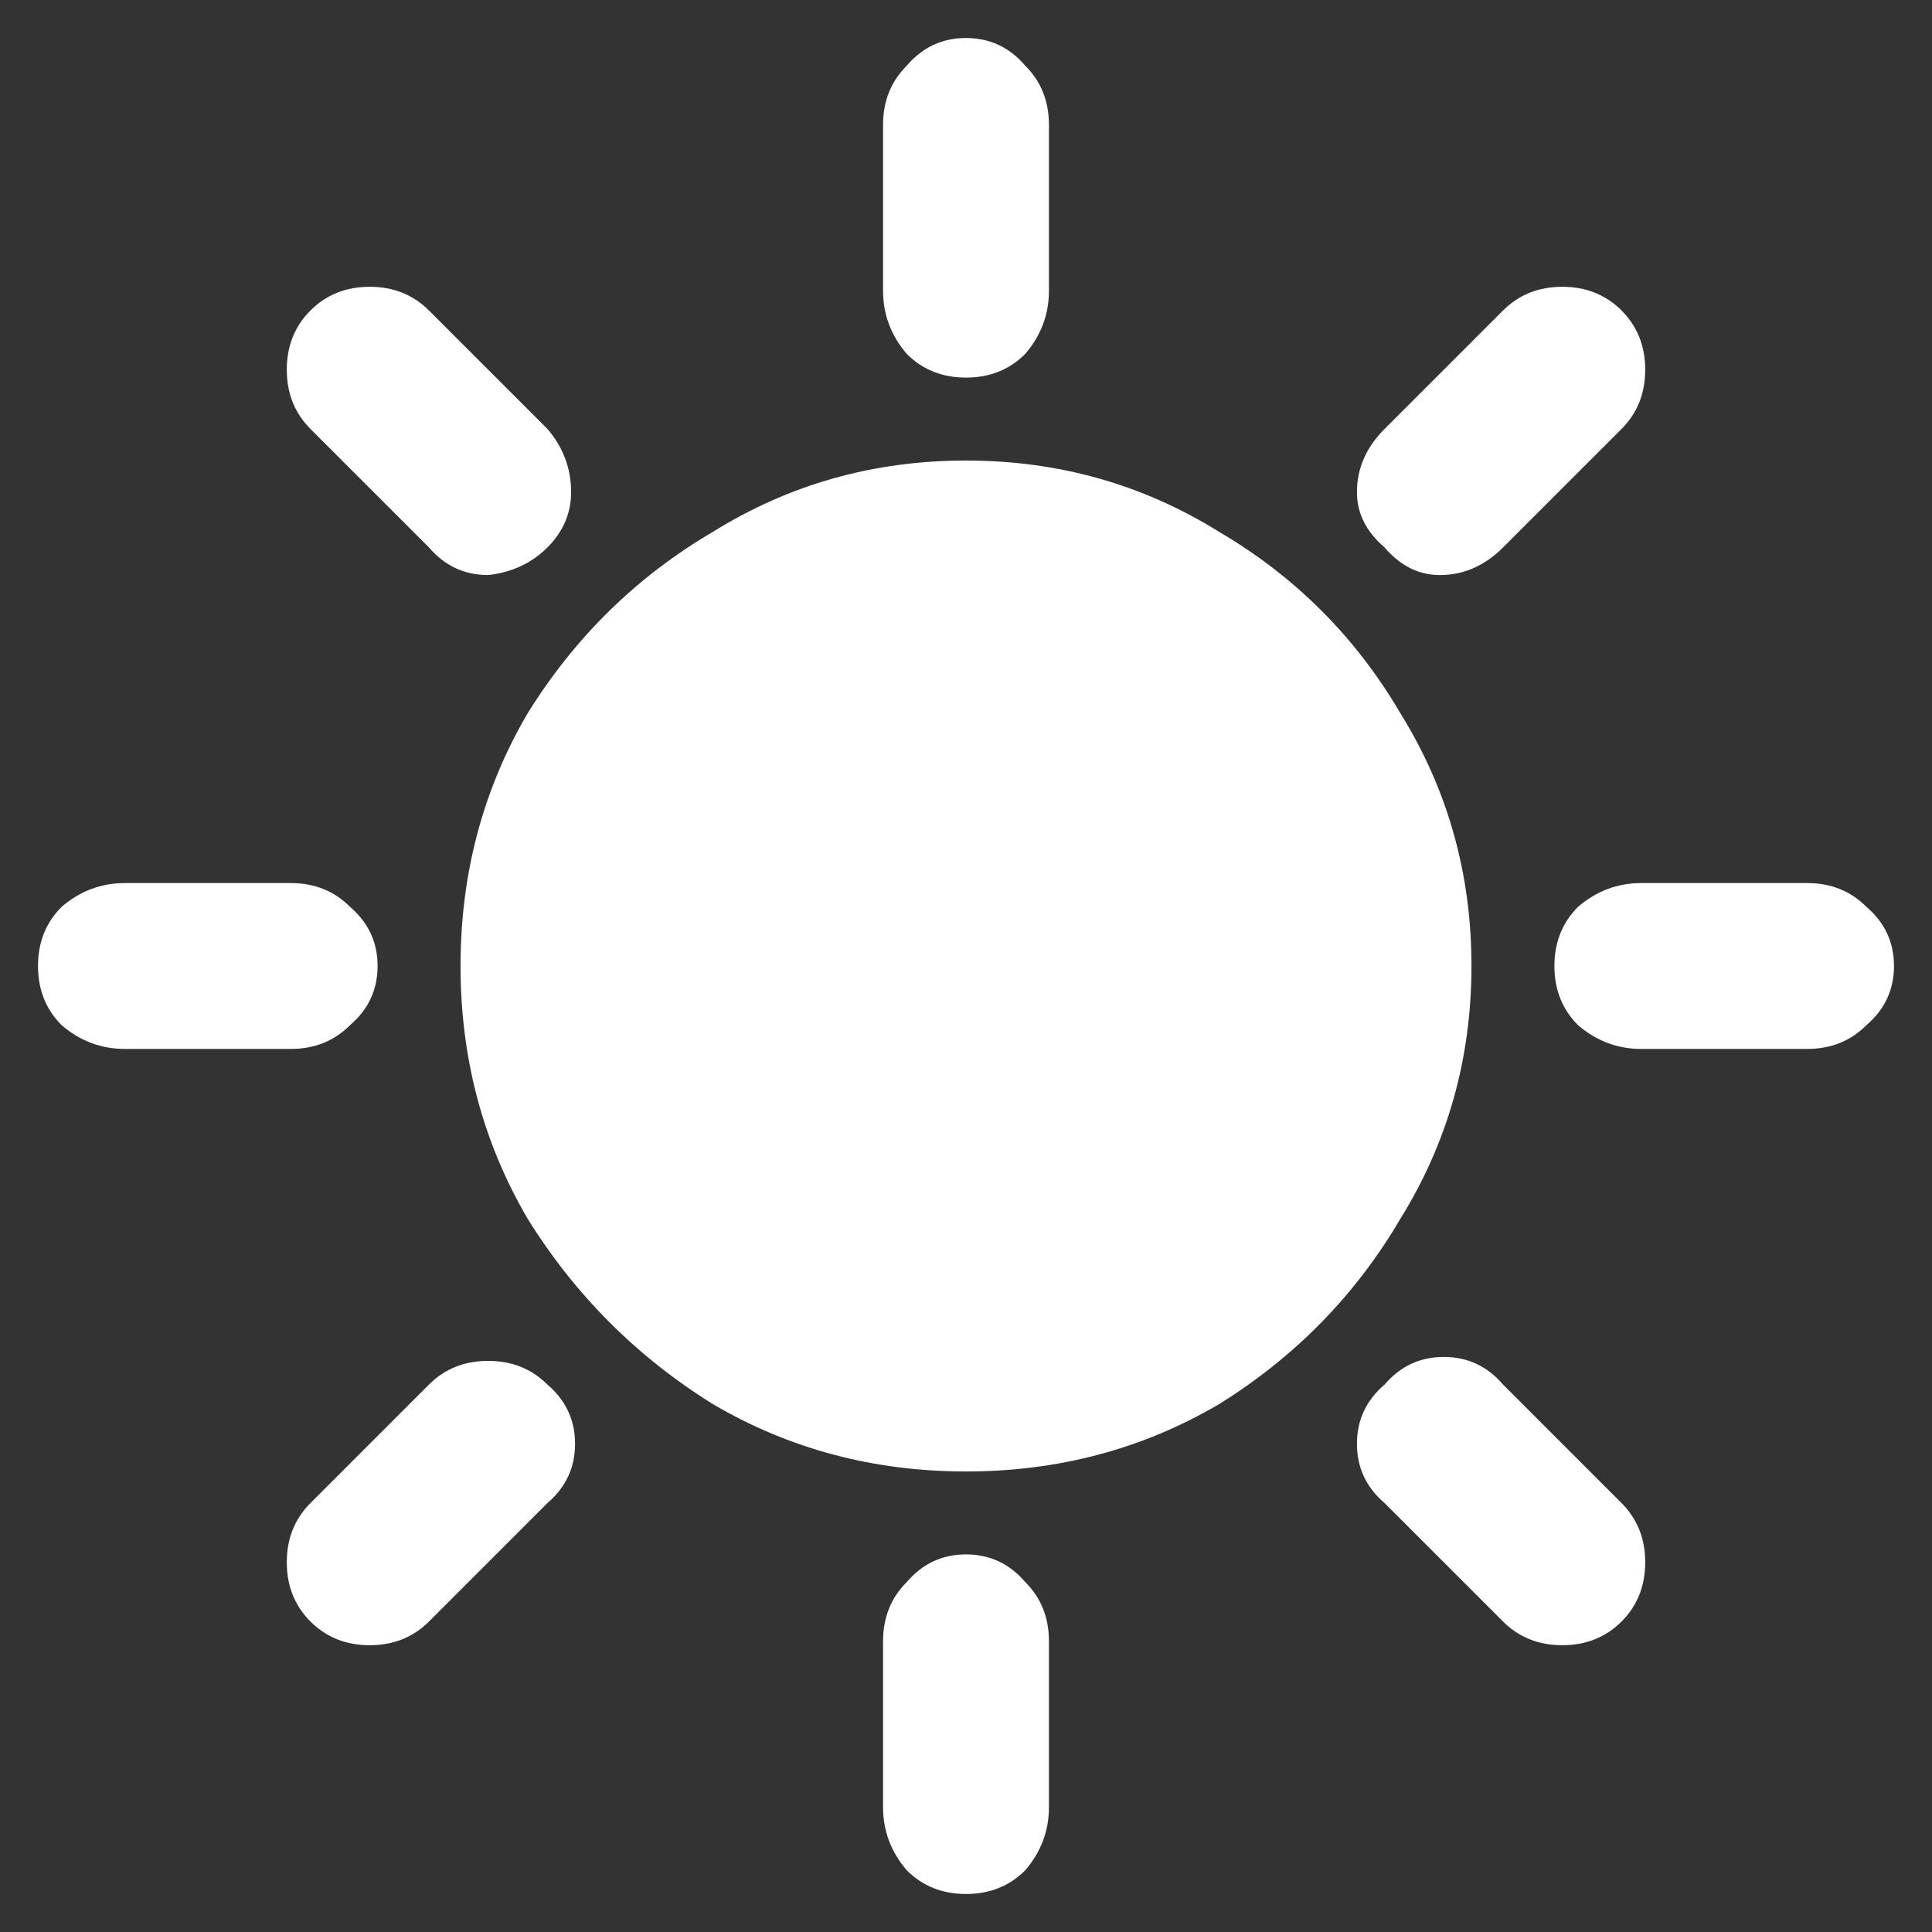 <?xml version="1.0" encoding="UTF-8"?>
<svg xmlns="http://www.w3.org/2000/svg" width="43" height="43" viewBox="0 0 43 43" fill="none">
  <rect x="0" y="0" width="43" height="43" fill="#333333" stroke="none"/>
  <path d="M19.654 6.471C19.654 6.998 19.83 7.467 20.182 7.877C20.533 8.229 20.973 8.404 21.5 8.404C22.027 8.404 22.467 8.229 22.818 7.877C23.17 7.467 23.346 6.998 23.346 6.471V2.779C23.346 2.252 23.17 1.812 22.818 1.461C22.467 1.051 22.027 0.846 21.5 0.846C20.973 0.846 20.533 1.051 20.182 1.461C19.83 1.812 19.654 2.252 19.654 2.779V6.471ZM33.453 12.184C33.043 12.594 32.574 12.799 32.047 12.799C31.578 12.799 31.168 12.594 30.816 12.184C30.406 11.832 30.201 11.422 30.201 10.953C30.201 10.426 30.406 9.957 30.816 9.547L33.453 6.91C33.805 6.559 34.244 6.383 34.772 6.383C35.299 6.383 35.738 6.559 36.09 6.91C36.441 7.262 36.617 7.701 36.617 8.229C36.617 8.756 36.441 9.195 36.09 9.547L33.453 12.184ZM40.221 19.654C40.748 19.654 41.188 19.83 41.539 20.182C41.949 20.533 42.154 20.973 42.154 21.5C42.154 22.027 41.949 22.467 41.539 22.818C41.188 23.17 40.748 23.346 40.221 23.346H36.529C36.002 23.346 35.533 23.17 35.123 22.818C34.772 22.467 34.596 22.027 34.596 21.5C34.596 20.973 34.772 20.533 35.123 20.182C35.533 19.83 36.002 19.654 36.529 19.654H40.221ZM21.5 34.596C22.027 34.596 22.467 34.801 22.818 35.211C23.17 35.562 23.346 36.002 23.346 36.529V40.221C23.346 40.748 23.17 41.217 22.818 41.627C22.467 41.978 22.027 42.154 21.5 42.154C20.973 42.154 20.533 41.978 20.182 41.627C19.83 41.217 19.654 40.748 19.654 40.221V36.529C19.654 36.002 19.83 35.562 20.182 35.211C20.533 34.801 20.973 34.596 21.5 34.596ZM9.547 12.184C9.898 12.594 10.338 12.799 10.865 12.799C11.393 12.74 11.832 12.535 12.184 12.184C12.535 11.832 12.711 11.422 12.711 10.953C12.711 10.426 12.535 9.957 12.184 9.547L9.547 6.91C9.195 6.559 8.756 6.383 8.229 6.383C7.701 6.383 7.262 6.559 6.91 6.91C6.559 7.262 6.383 7.701 6.383 8.229C6.383 8.756 6.559 9.195 6.91 9.547L9.547 12.184ZM30.816 30.816C31.168 30.406 31.607 30.201 32.135 30.201C32.662 30.201 33.102 30.406 33.453 30.816L36.09 33.453C36.441 33.805 36.617 34.244 36.617 34.772C36.617 35.299 36.441 35.738 36.09 36.09C35.738 36.441 35.299 36.617 34.772 36.617C34.244 36.617 33.805 36.441 33.453 36.09L30.816 33.453C30.406 33.102 30.201 32.662 30.201 32.135C30.201 31.607 30.406 31.168 30.816 30.816ZM2.779 23.346C2.252 23.346 1.783 23.17 1.373 22.818C1.021 22.467 0.846 22.027 0.846 21.5C0.846 20.973 1.021 20.533 1.373 20.182C1.783 19.83 2.252 19.654 2.779 19.654H6.471C6.998 19.654 7.438 19.83 7.789 20.182C8.199 20.533 8.404 20.973 8.404 21.5C8.404 22.027 8.199 22.467 7.789 22.818C7.438 23.17 6.998 23.346 6.471 23.346H2.779ZM9.547 36.09C9.195 36.441 8.756 36.617 8.229 36.617C7.701 36.617 7.262 36.441 6.91 36.09C6.559 35.738 6.383 35.299 6.383 34.772C6.383 34.244 6.559 33.805 6.91 33.453L9.547 30.816C9.898 30.465 10.338 30.289 10.865 30.289C11.393 30.289 11.832 30.465 12.184 30.816C12.594 31.168 12.799 31.607 12.799 32.135C12.799 32.662 12.594 33.102 12.184 33.453L9.547 36.09ZM21.5 10.25C23.551 10.25 25.426 10.777 27.125 11.832C28.824 12.828 30.172 14.176 31.168 15.875C32.223 17.574 32.75 19.449 32.75 21.5C32.75 23.551 32.223 25.426 31.168 27.125C30.172 28.824 28.824 30.201 27.125 31.256C25.426 32.252 23.551 32.75 21.5 32.75C19.449 32.75 17.574 32.252 15.875 31.256C14.176 30.201 12.799 28.824 11.744 27.125C10.748 25.426 10.25 23.551 10.25 21.5C10.25 19.449 10.748 17.574 11.744 15.875C12.799 14.176 14.176 12.828 15.875 11.832C17.574 10.777 19.449 10.25 21.5 10.25Z" fill="white"></path>
</svg>
